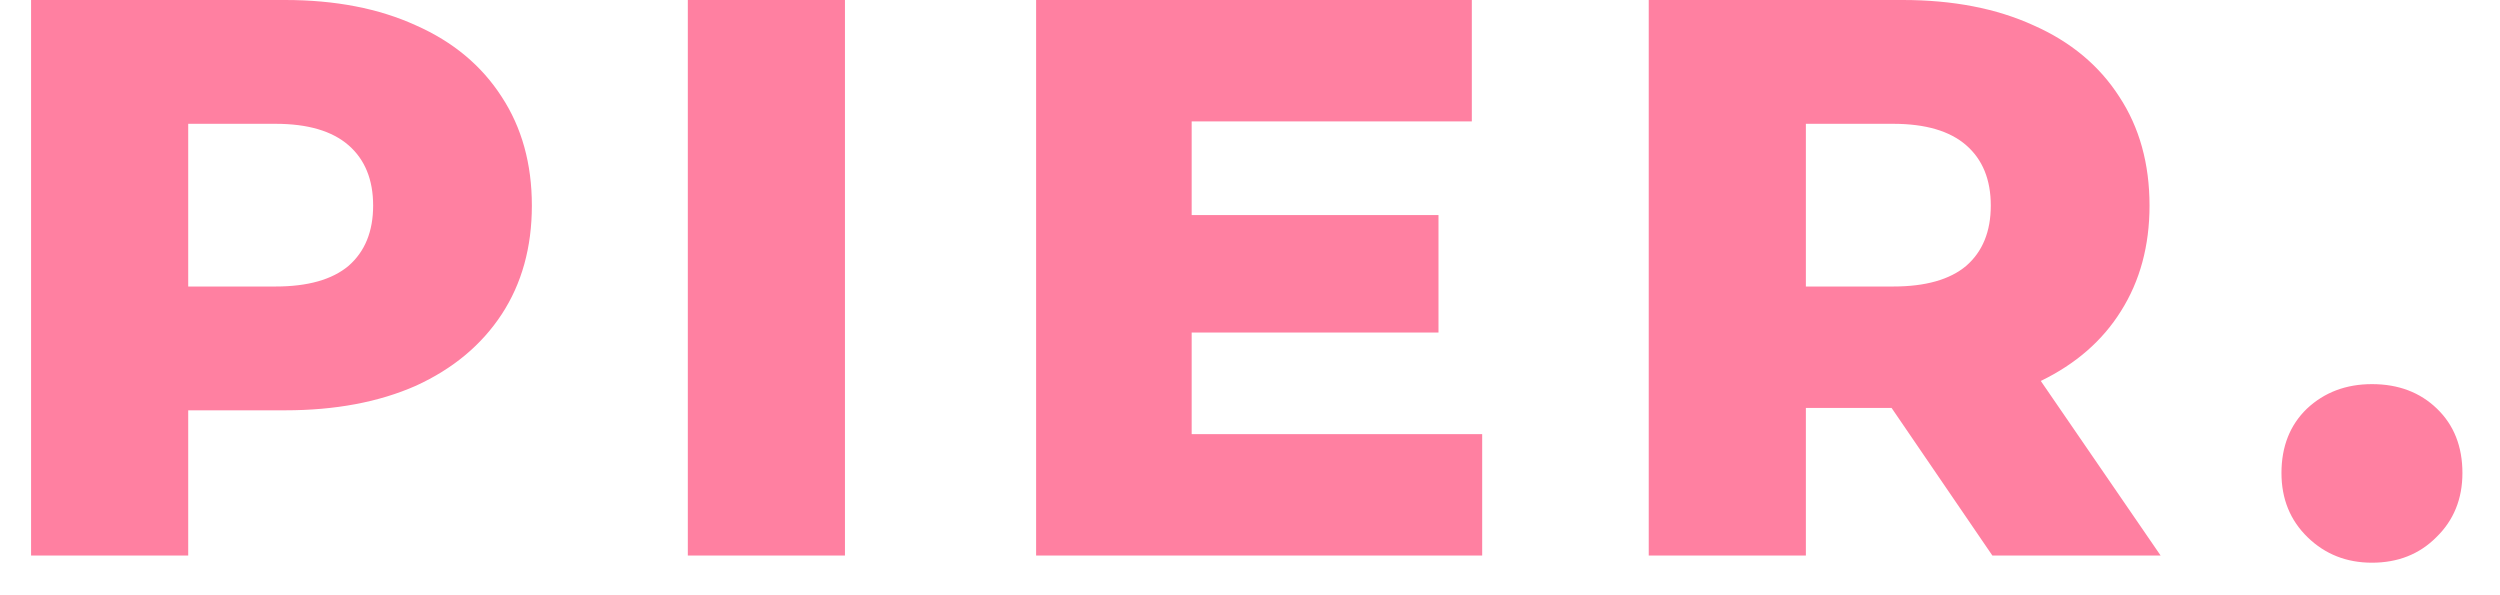 <svg width="126" height="30" viewBox="0 0 126 30" fill="none" xmlns="http://www.w3.org/2000/svg">
<g clip-path="url(#clip0_6121_7915)">
<path d="M14.366 0C16.898 0 19.098 0.426 20.966 1.28C22.832 2.106 24.272 3.306 25.286 4.88C26.298 6.426 26.806 8.254 26.806 10.36C26.806 12.466 26.298 14.294 25.286 15.84C24.272 17.386 22.832 18.586 20.966 19.44C19.098 20.266 16.898 20.68 14.366 20.68H9.486V28H1.566V0H14.366ZM13.886 14.44C15.512 14.44 16.738 14.094 17.566 13.4C18.392 12.68 18.806 11.666 18.806 10.36C18.806 9.054 18.392 8.04 17.566 7.32C16.738 6.6 15.512 6.24 13.886 6.24H9.486V14.44H13.886ZM34.666 0H42.586V28H34.666V0ZM74.702 21.88V28H52.22V0H74.18V6.12H60.06V10.84H72.5V16.76H60.06V21.88H74.7H74.702ZM95.336 20.56H91.016V28H83.096V0H95.896C98.43 0 100.63 0.426 102.496 1.28C104.364 2.106 105.804 3.306 106.816 4.88C107.83 6.426 108.336 8.254 108.336 10.36C108.336 12.386 107.856 14.16 106.896 15.68C105.964 17.174 104.616 18.346 102.856 19.2L108.896 28H100.416L95.336 20.56ZM100.336 10.36C100.336 9.054 99.924 8.04 99.096 7.32C98.27 6.6 97.044 6.24 95.416 6.24H91.016V14.44H95.416C97.044 14.44 98.27 14.094 99.096 13.4C99.924 12.68 100.336 11.666 100.336 10.36ZM119.546 28.36C118.266 28.36 117.186 27.934 116.306 27.08C115.426 26.226 114.986 25.146 114.986 23.84C114.986 22.506 115.412 21.426 116.266 20.6C117.146 19.774 118.24 19.36 119.546 19.36C120.88 19.36 121.972 19.774 122.826 20.6C123.68 21.426 124.106 22.506 124.106 23.84C124.106 25.146 123.666 26.226 122.786 27.08C121.934 27.934 120.852 28.36 119.546 28.36Z" fill="#FF80A1"/>
</g>
<defs>
<clipPath id="clip0_6121_7915">
<rect width="126" height="30" fill="white"/>
</clipPath>
</defs>
</svg>
